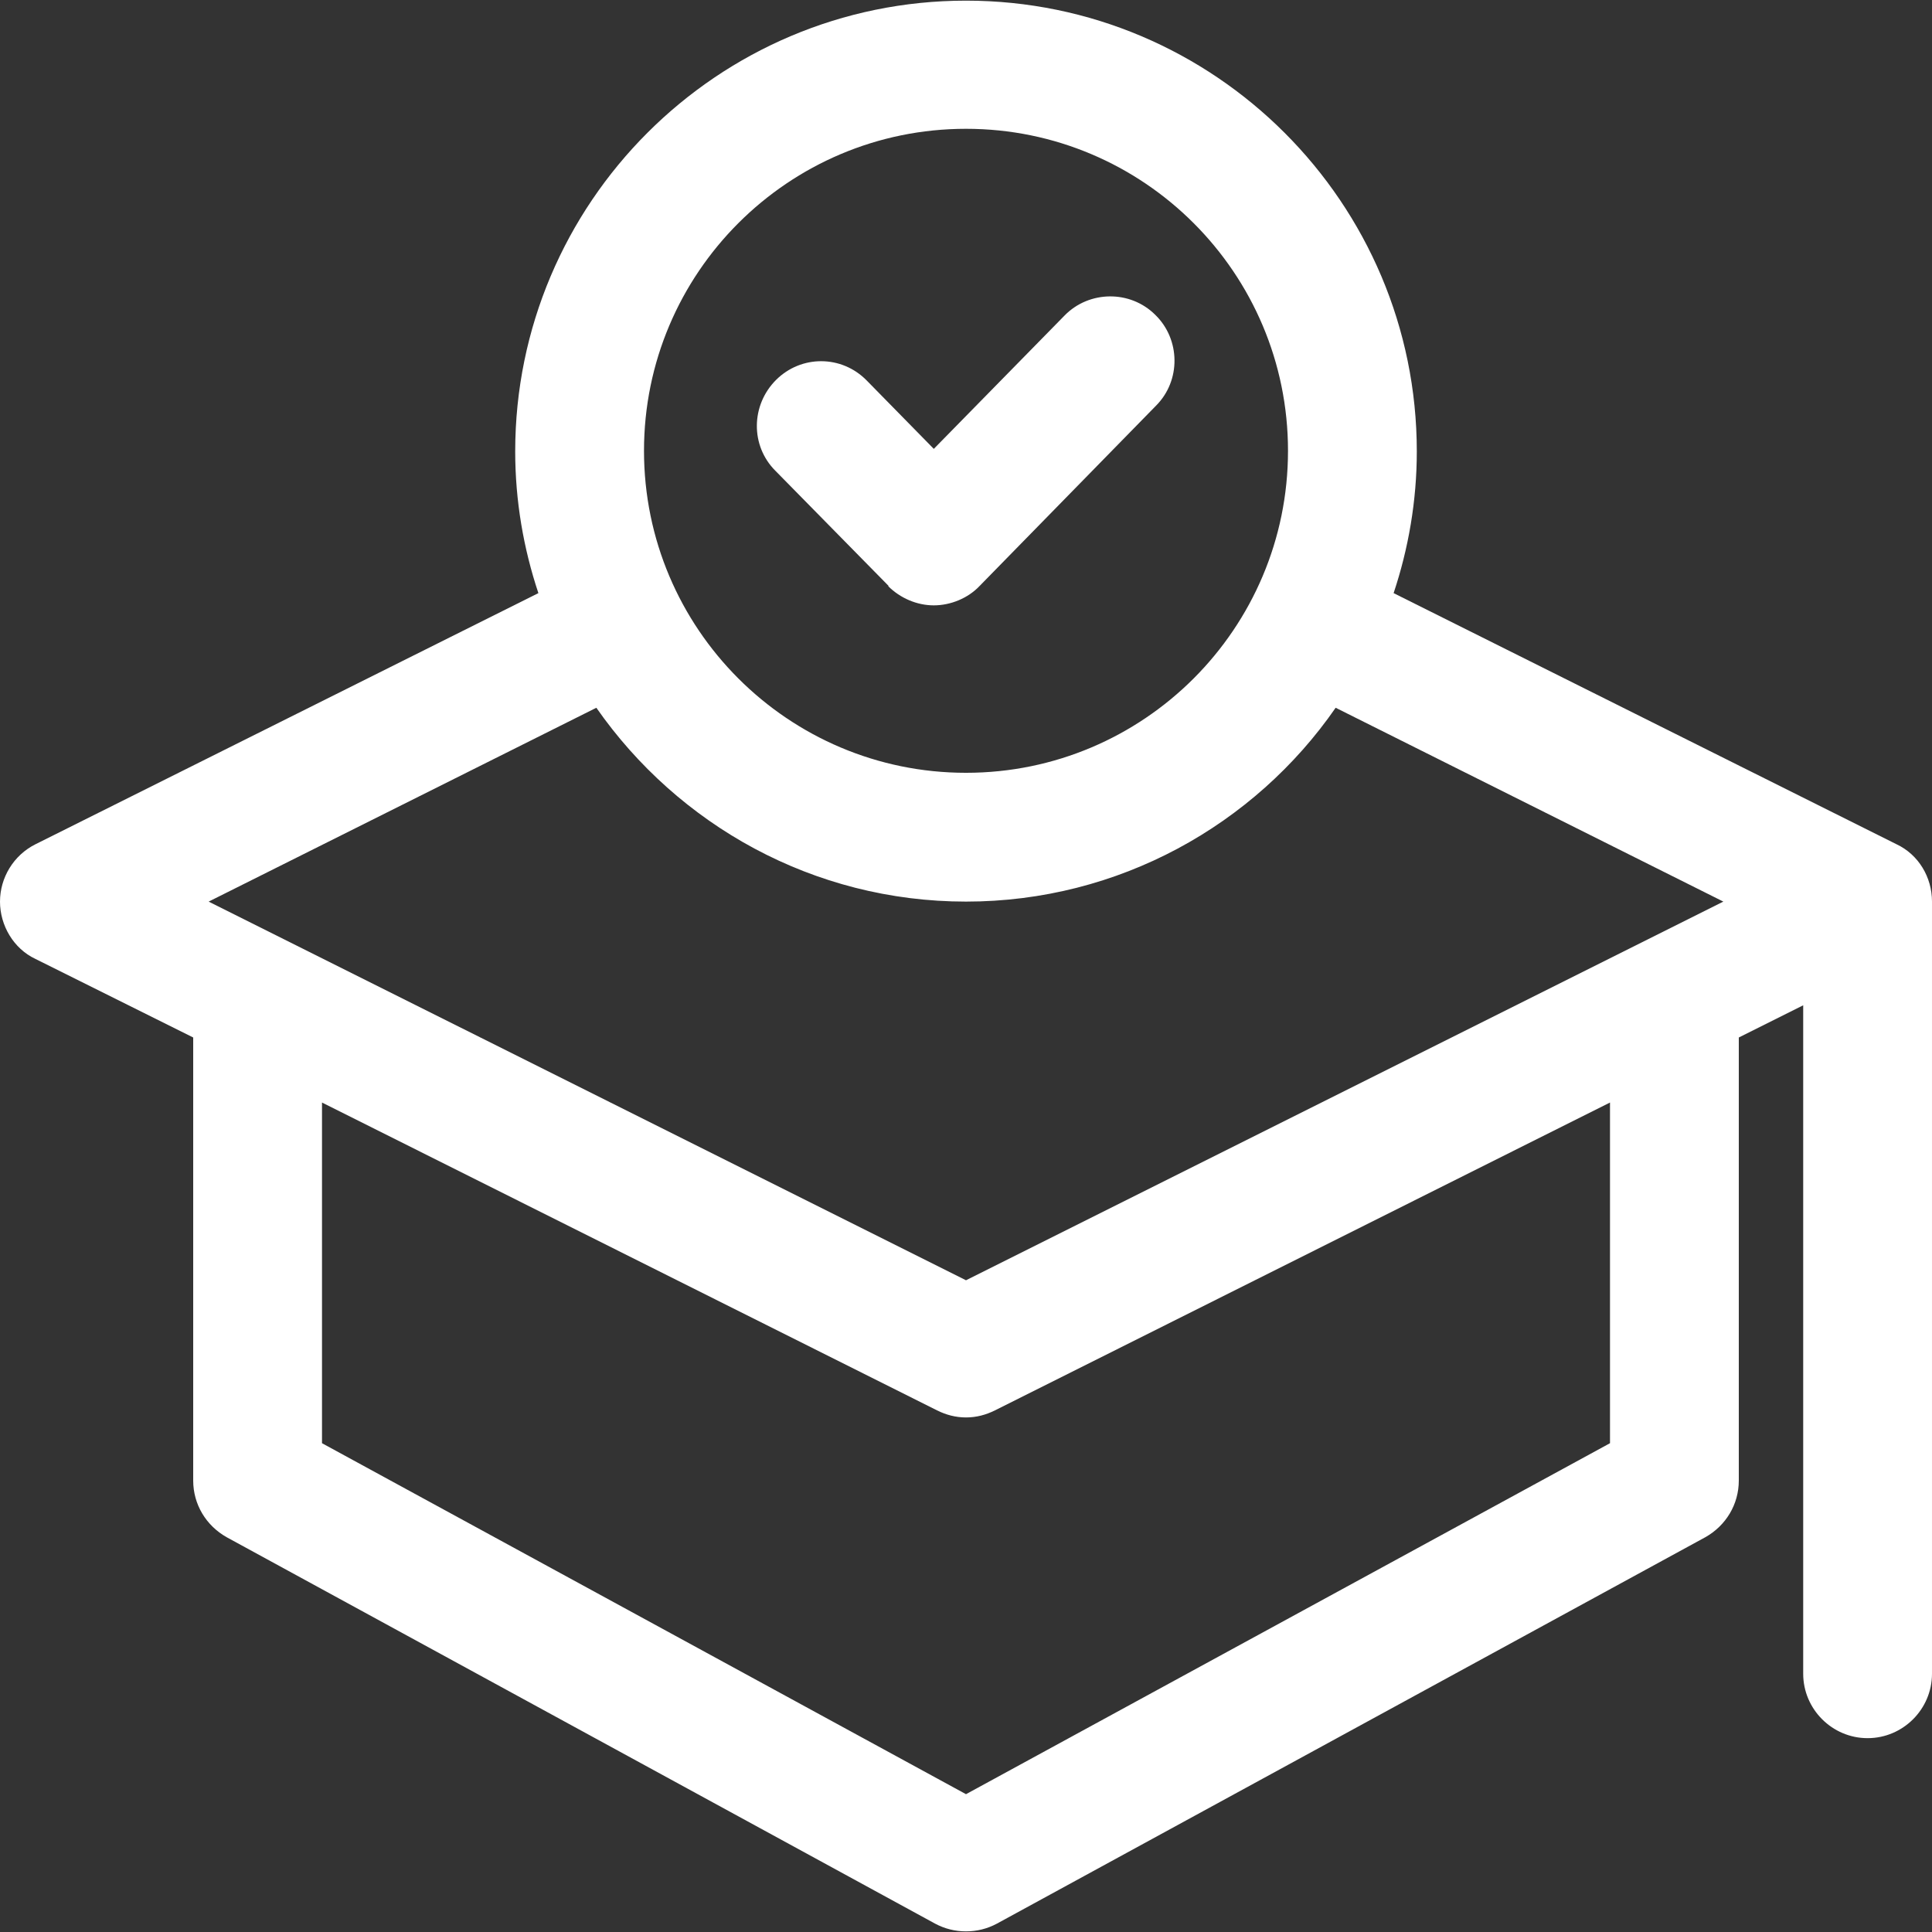 <?xml version="1.0" encoding="UTF-8"?>
<svg xmlns="http://www.w3.org/2000/svg" id="Layer_1" data-name="Layer 1" viewBox="0 0 30 30">
  <rect x="0" y="0" width="30" height="30" fill="#333333" stroke="none"/>
  <defs>
    <style>
      .cls-1 {
        fill: #fff;
        stroke-width: 0px;
      }
    </style>
  </defs>
  <path class="cls-1" d="M30,14c0-.38-.21-.73-.55-.89l-7.81-3.9c.23-.69.36-1.43.36-2.2,0-3.86-3.14-7-7-7s-7,3.14-7,7c0,.77.13,1.51.36,2.2L.55,13.11c-.34.17-.55.52-.55.89s.21.73.55.89l2.45,1.22v6.88c0,.37.2.7.52.88l11,6c.15.08.31.12.48.12s.33-.04.48-.12l11-6c.32-.18.52-.51.52-.88v-6.88l1-.5v10.38c0,.55.45,1,1,1s1-.45,1-1v-12ZM15,2c2.76,0,5,2.24,5,5s-2.24,5-5,5-5-2.24-5-5,2.24-5,5-5ZM9.26,10.99c1.27,1.82,3.37,3.01,5.74,3.01s4.48-1.19,5.74-3.01l6.02,3.01-11.76,5.88L3.24,14l6.02-3.01ZM25,22.41l-10,5.45-10-5.45v-5.29l9.55,4.78c.14.07.29.11.45.11s.31-.04.45-.11l9.55-4.78v5.29Z"></path>
  <path class="cls-1" d="M13.79,9.1c.19.19.45.3.71.3s.53-.11.71-.3l2.74-2.8c.39-.39.38-1.03-.01-1.41-.39-.39-1.03-.38-1.41.01l-2.03,2.07-1.04-1.06c-.39-.4-1.02-.4-1.41-.01-.39.39-.4,1.02-.01,1.41l1.76,1.79Z"></path>
</svg>
